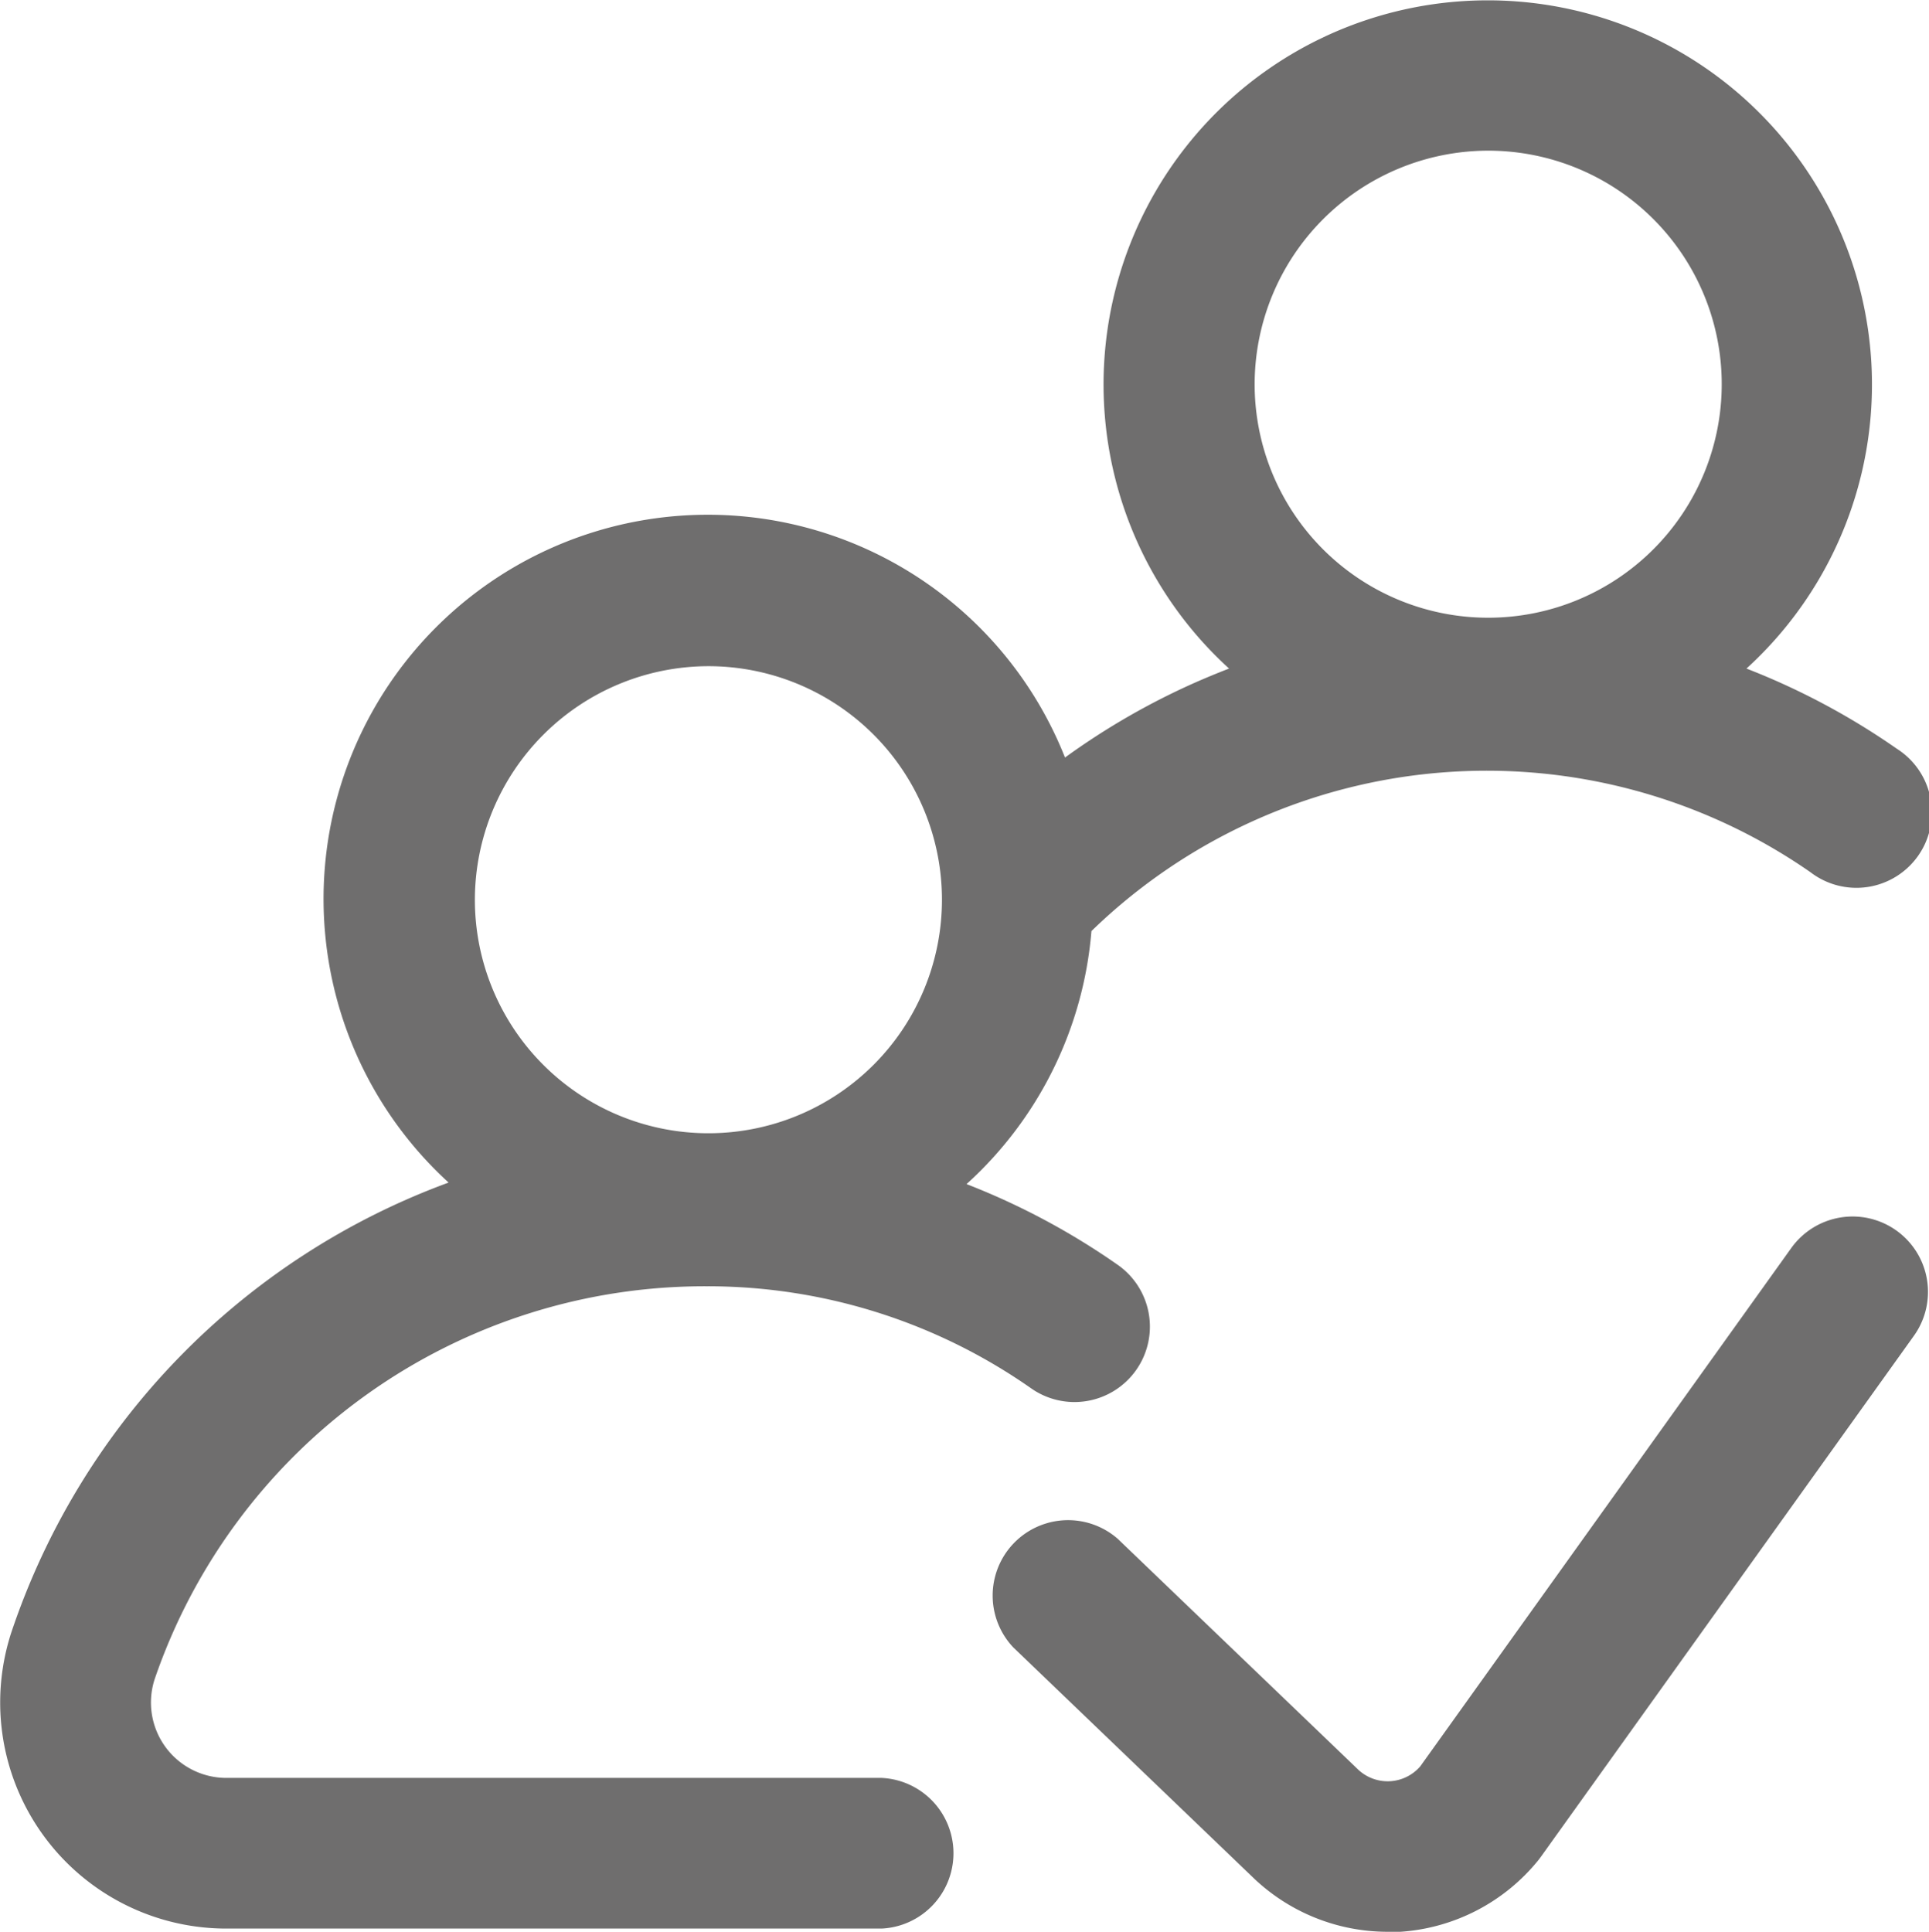 <svg id="followers" xmlns="http://www.w3.org/2000/svg" width="11.382" height="11.402" viewBox="0 0 11.382 11.402">
  <g id="Group_2413" data-name="Group 2413">
    <g id="Group_2412" data-name="Group 2412" transform="translate(0)">
      <path id="Path_730" data-name="Path 730" d="M5.642,10.491H1.775a.445.445,0,0,1-.423-.581A3.43,3.43,0,0,1,4.61,7.59a3.325,3.325,0,0,1,1.911.6A.445.445,0,1,0,7.03,7.46a4.225,4.225,0,0,0-.887-.473A2.263,2.263,0,0,0,6.88,5.494a3.347,3.347,0,0,1,4.243-.347.445.445,0,1,0,.509-.729,4.224,4.224,0,0,0-.887-.473,2.267,2.267,0,1,0-3.053,0q-.093.036-.185.076a4.221,4.221,0,0,0-.783.449A2.267,2.267,0,1,0,3.087,6.978,4.275,4.275,0,0,0,.505,9.638a1.334,1.334,0,0,0,1.27,1.742H5.642a.445.445,0,0,0,0-.889ZM9.221.889A1.378,1.378,0,1,1,7.843,2.267,1.38,1.38,0,0,1,9.221.889ZM4.62,3.931A1.378,1.378,0,1,1,3.242,5.31,1.38,1.38,0,0,1,4.62,3.931Z" transform="translate(-0.44)" fill="#6f6e6e"/>
      <path id="Path_731" data-name="Path 731" d="M268.4,322.433a.445.445,0,0,0-.62.1l-2.191,3.061a.254.254,0,0,1-.366.019l-1.419-1.362a.445.445,0,0,0-.616.641l1.42,1.363a1.146,1.146,0,0,0,.789.315l.075,0a1.146,1.146,0,0,0,.815-.424l.015-.02,2.2-3.073A.445.445,0,0,0,268.4,322.433Z" transform="translate(-257.209 -315.171)" fill="#6f6e6e"/>
    </g>
  </g>
</svg>
